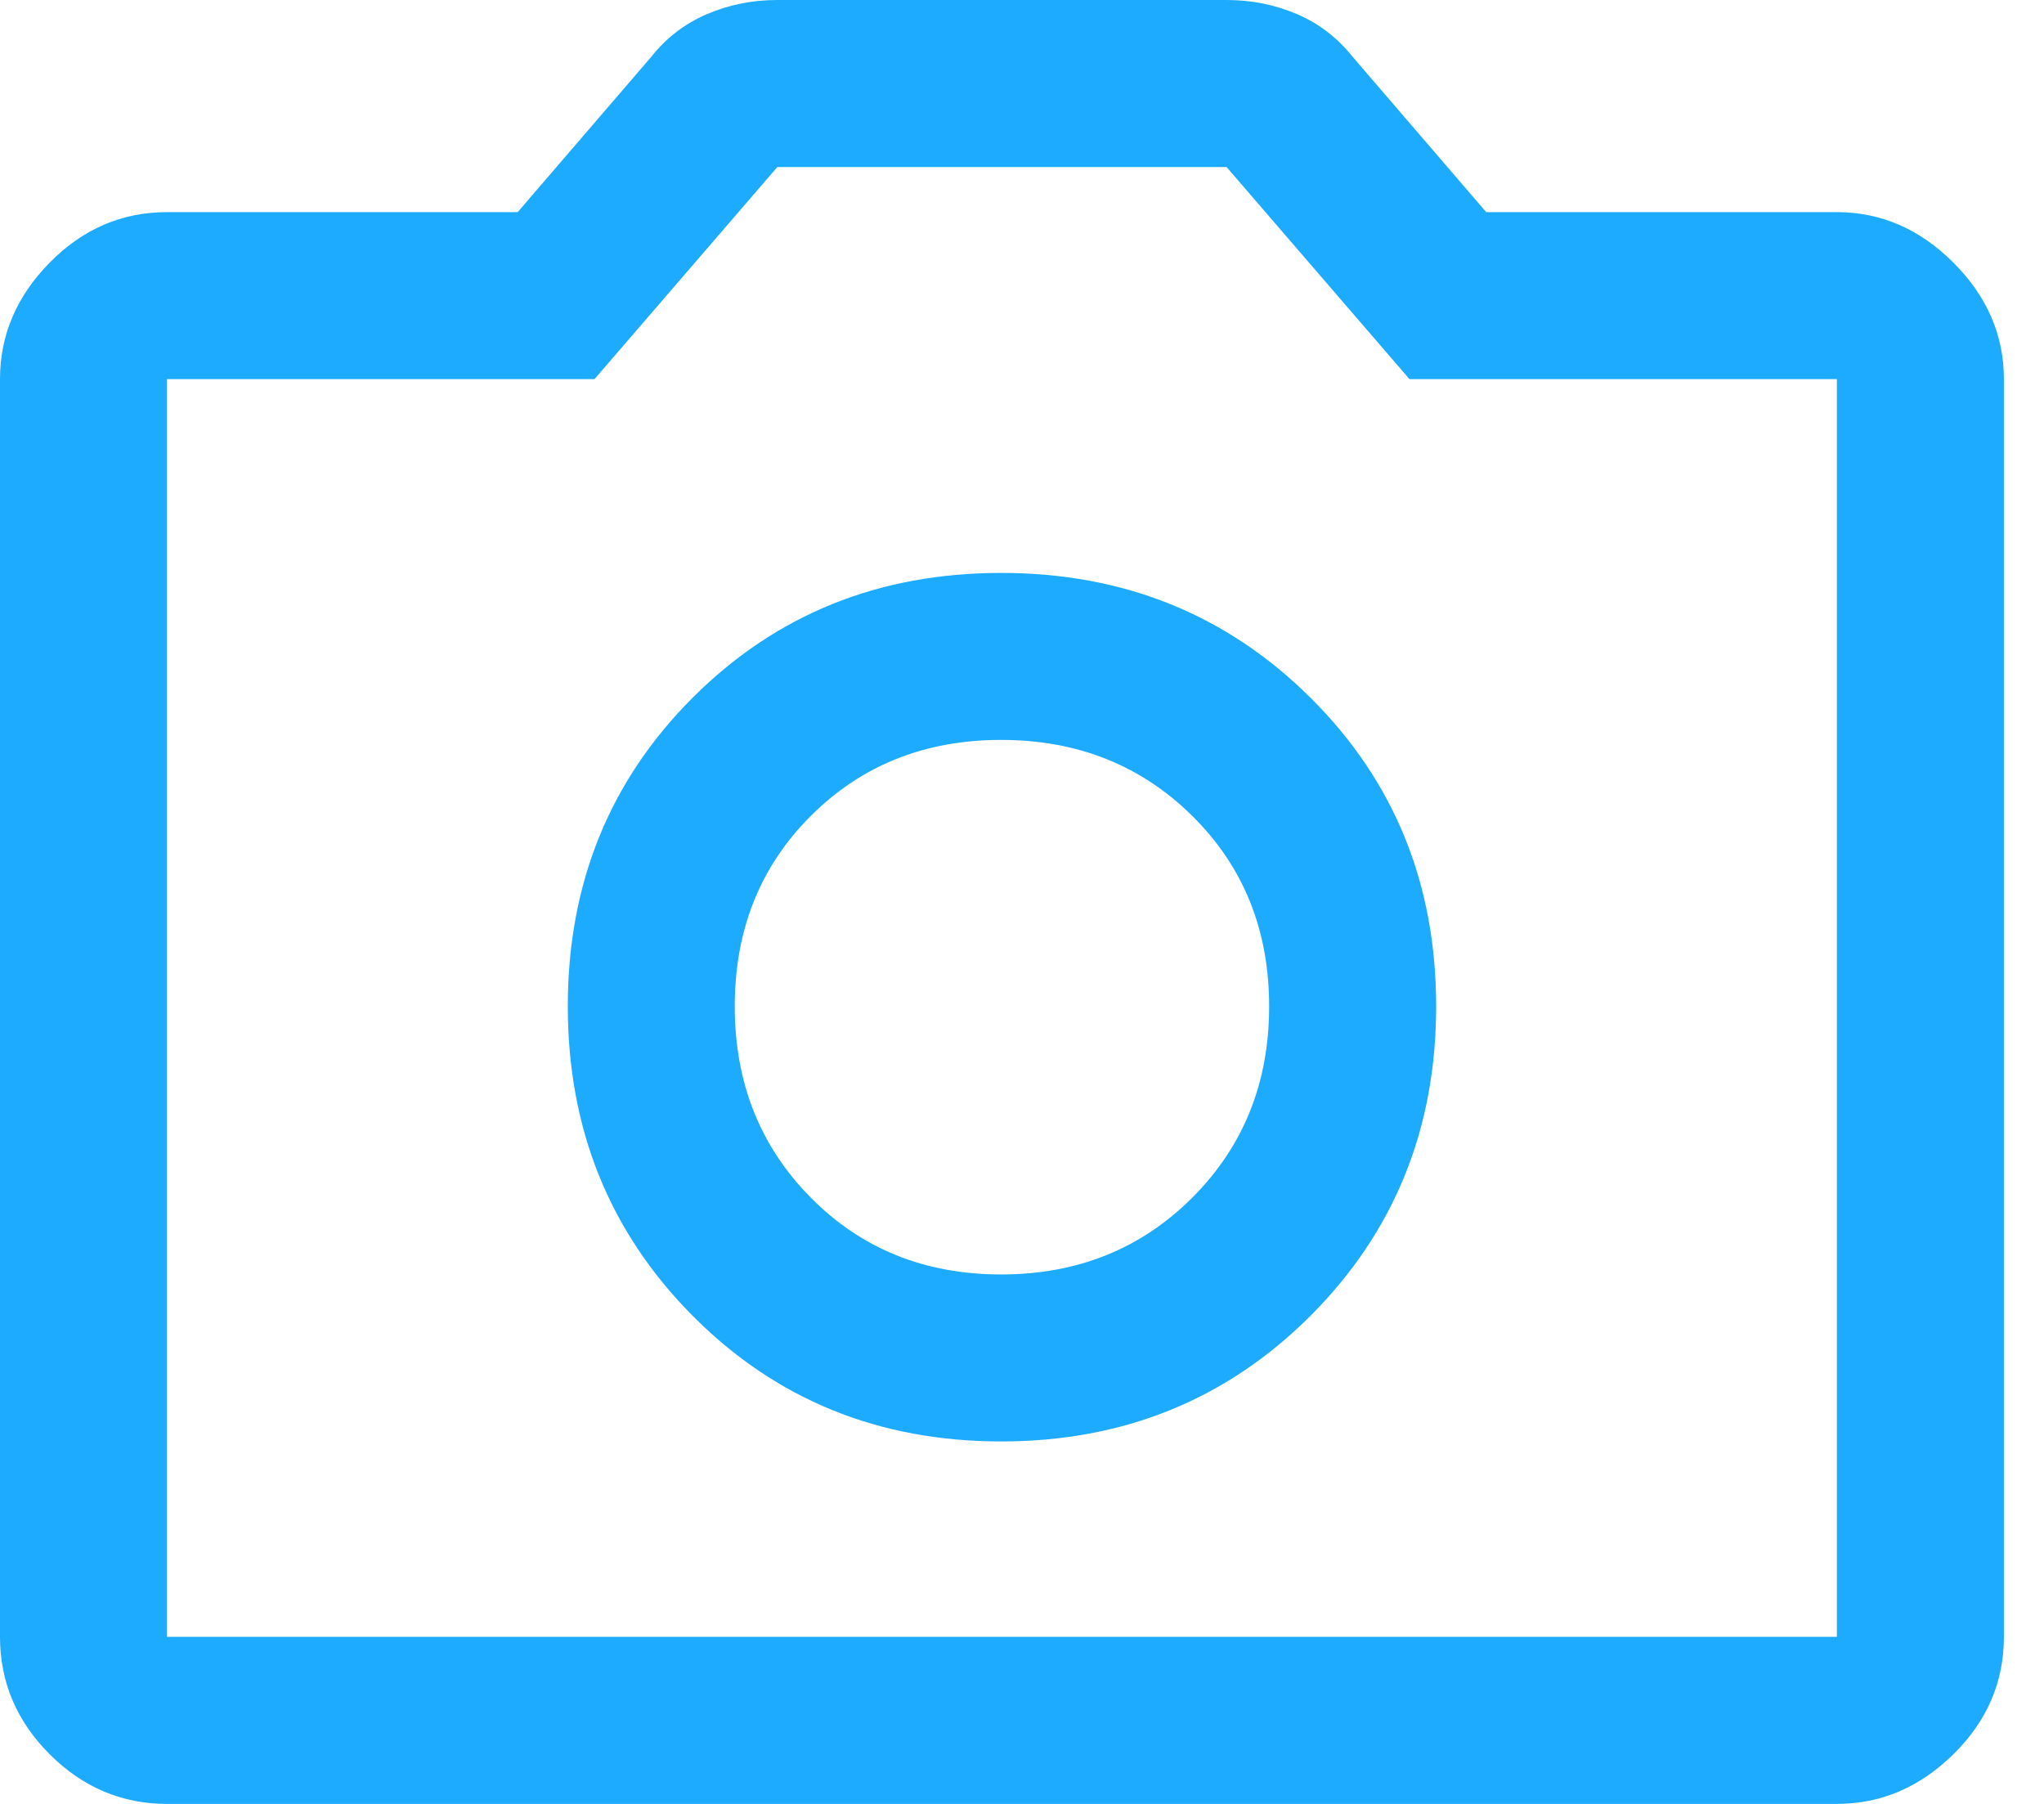 <svg width="34" height="30" viewBox="0 0 34 30" fill="none" xmlns="http://www.w3.org/2000/svg">
<path d="M16.653 23.972C18.69 23.972 20.405 23.275 21.799 21.882C23.192 20.488 23.889 18.773 23.889 16.736C23.889 14.699 23.192 12.988 21.799 11.604C20.405 10.22 18.69 9.528 16.653 9.528C14.616 9.528 12.905 10.22 11.521 11.604C10.137 12.988 9.445 14.699 9.445 16.736C9.445 18.773 10.137 20.488 11.521 21.882C12.905 23.275 14.616 23.972 16.653 23.972ZM16.653 21.195C15.384 21.195 14.329 20.769 13.486 19.917C12.643 19.065 12.222 18.005 12.222 16.736C12.222 15.468 12.643 14.412 13.486 13.57C14.329 12.727 15.384 12.305 16.653 12.305C17.921 12.305 18.981 12.727 19.833 13.57C20.685 14.412 21.111 15.468 21.111 16.736C21.111 18.005 20.685 19.065 19.833 19.917C18.981 20.769 17.921 21.195 16.653 21.195ZM2.778 30C2.028 30 1.377 29.725 0.826 29.174C0.275 28.623 0 27.972 0 27.222V6.305C0 5.574 0.275 4.928 0.826 4.368C1.377 3.808 2.028 3.528 2.778 3.528H8.611L10.833 0.945C11.083 0.63 11.391 0.393 11.757 0.236C12.123 0.079 12.514 0 12.93 0H20.403C20.82 0 21.211 0.079 21.576 0.236C21.942 0.393 22.25 0.63 22.5 0.945L24.722 3.528H30.555C31.287 3.528 31.933 3.808 32.493 4.368C33.053 4.928 33.333 5.574 33.333 6.305V27.222C33.333 27.972 33.053 28.623 32.493 29.174C31.933 29.725 31.287 30 30.555 30H2.778ZM2.778 27.222H30.555V6.305H23.445L20.403 2.778H12.93L9.889 6.305H2.778V27.222Z" fill="#1CABFF"/>
</svg>
